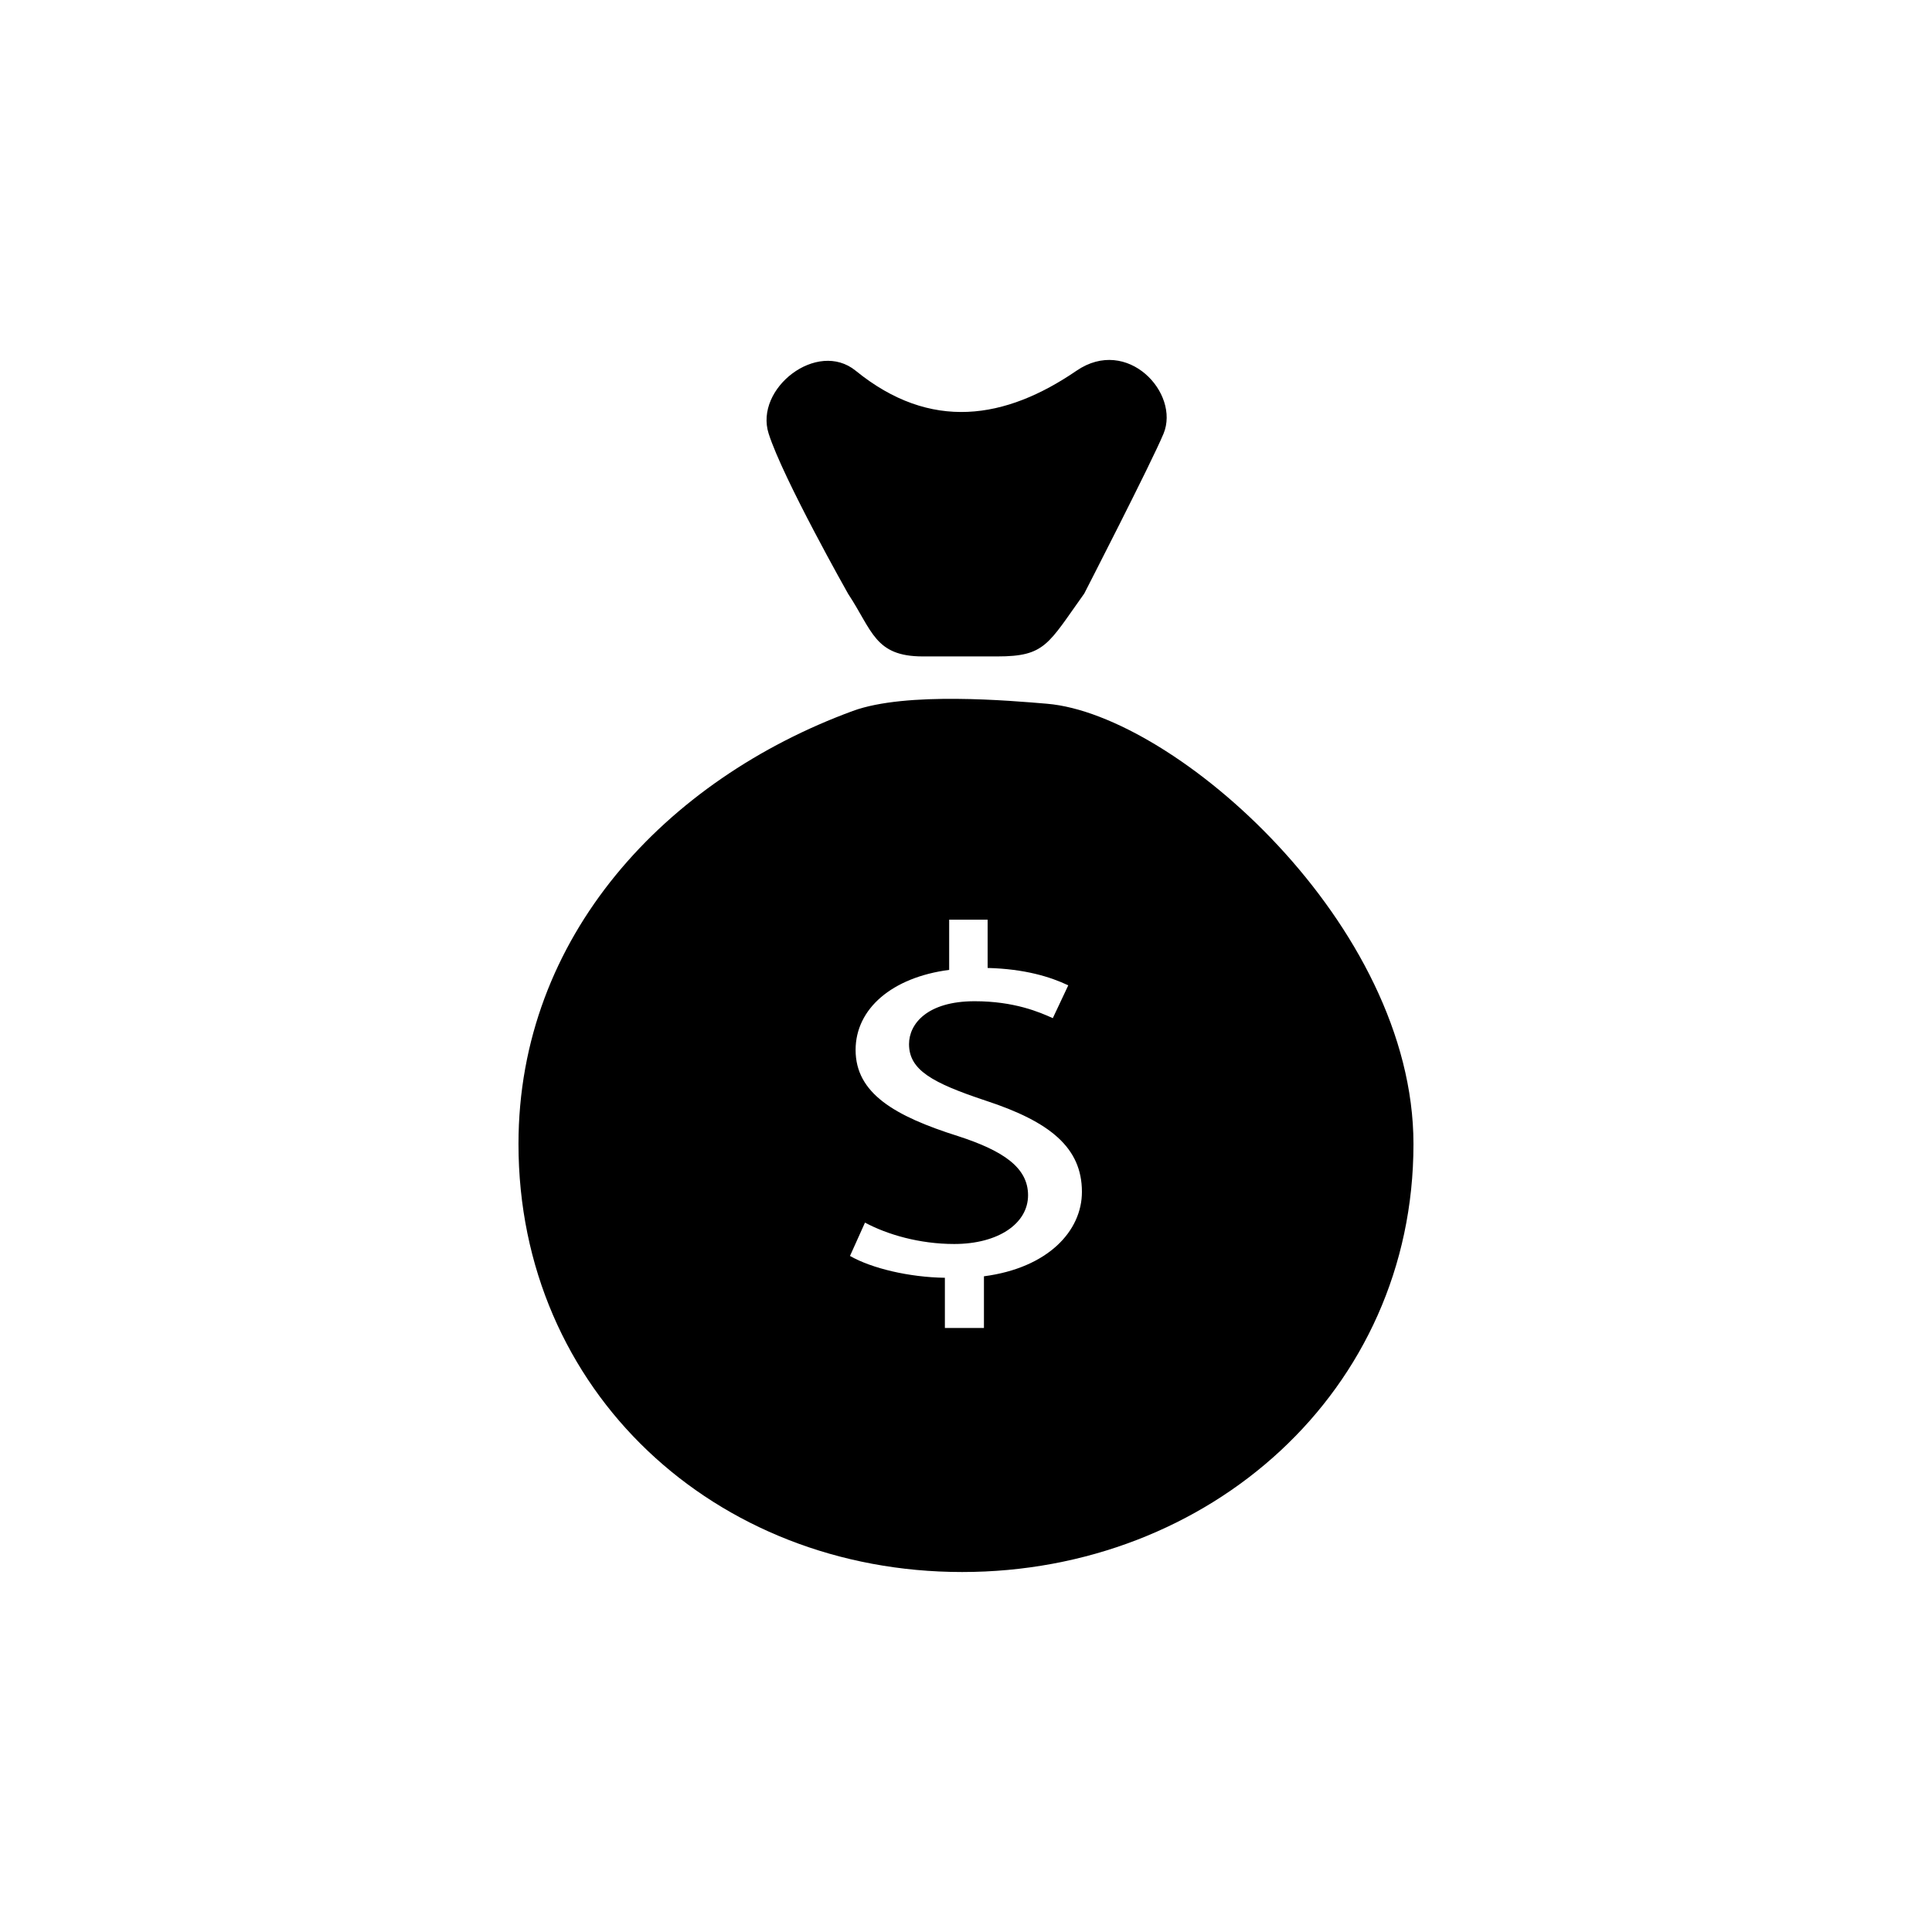 <?xml version="1.0" encoding="UTF-8"?>
<!-- Uploaded to: SVG Repo, www.svgrepo.com, Generator: SVG Repo Mixer Tools -->
<svg fill="#000000" width="800px" height="800px" version="1.1" viewBox="144 144 512 512" xmlns="http://www.w3.org/2000/svg">
 <g>
  <path d="m421.49 330.5c-9.488-0.785-37.273-3.305-51.484 1.91-49.438 18.164-88.602 59.633-88.602 114.77 0 65.496 52.074 113.42 117.57 113.42 65.496 0 119.61-47.922 119.61-113.42 0-58.176-63.289-113.81-97.098-116.68zm-16.734 151.73v13.699h-10.352v-13.305c-9.488-0.137-19.406-2.5-25.148-5.785l3.977-8.836c5.906 3.168 14.445 5.668 23.652 5.668 11.652 0 19.562-5.41 19.562-12.914 0-7.262-6.414-11.75-18.582-15.684-16.766-5.297-27.121-11.336-27.121-22.828 0-10.941 9.684-19.246 24.797-21.215v-13.305h10.191v12.793c9.879 0.258 16.652 2.363 21.371 4.606l-4.098 8.699c-3.465-1.578-10.191-4.488-20.703-4.488-12.676 0-17.398 6.082-17.398 11.355 0 6.848 6.062 10.254 20.348 15 16.922 5.551 25.469 12.398 25.469 24.148 0.02 10.383-8.996 20.168-25.965 22.391z"/>
  <path d="m368.75 301.35c6.453 9.742 7.043 16.609 19.801 16.609h19.758c12.711 0 13.422-3.231 23.023-16.652 0 0 17.828-34.699 21.02-42.391 4.41-10.727-9.562-25.902-23.062-16.672-18.812 12.871-38.613 16.199-58.527 0-10.191-8.305-26.883 4.707-23.062 16.672 3.812 11.949 21.051 42.434 21.051 42.434z"/>
 </g>
</svg>